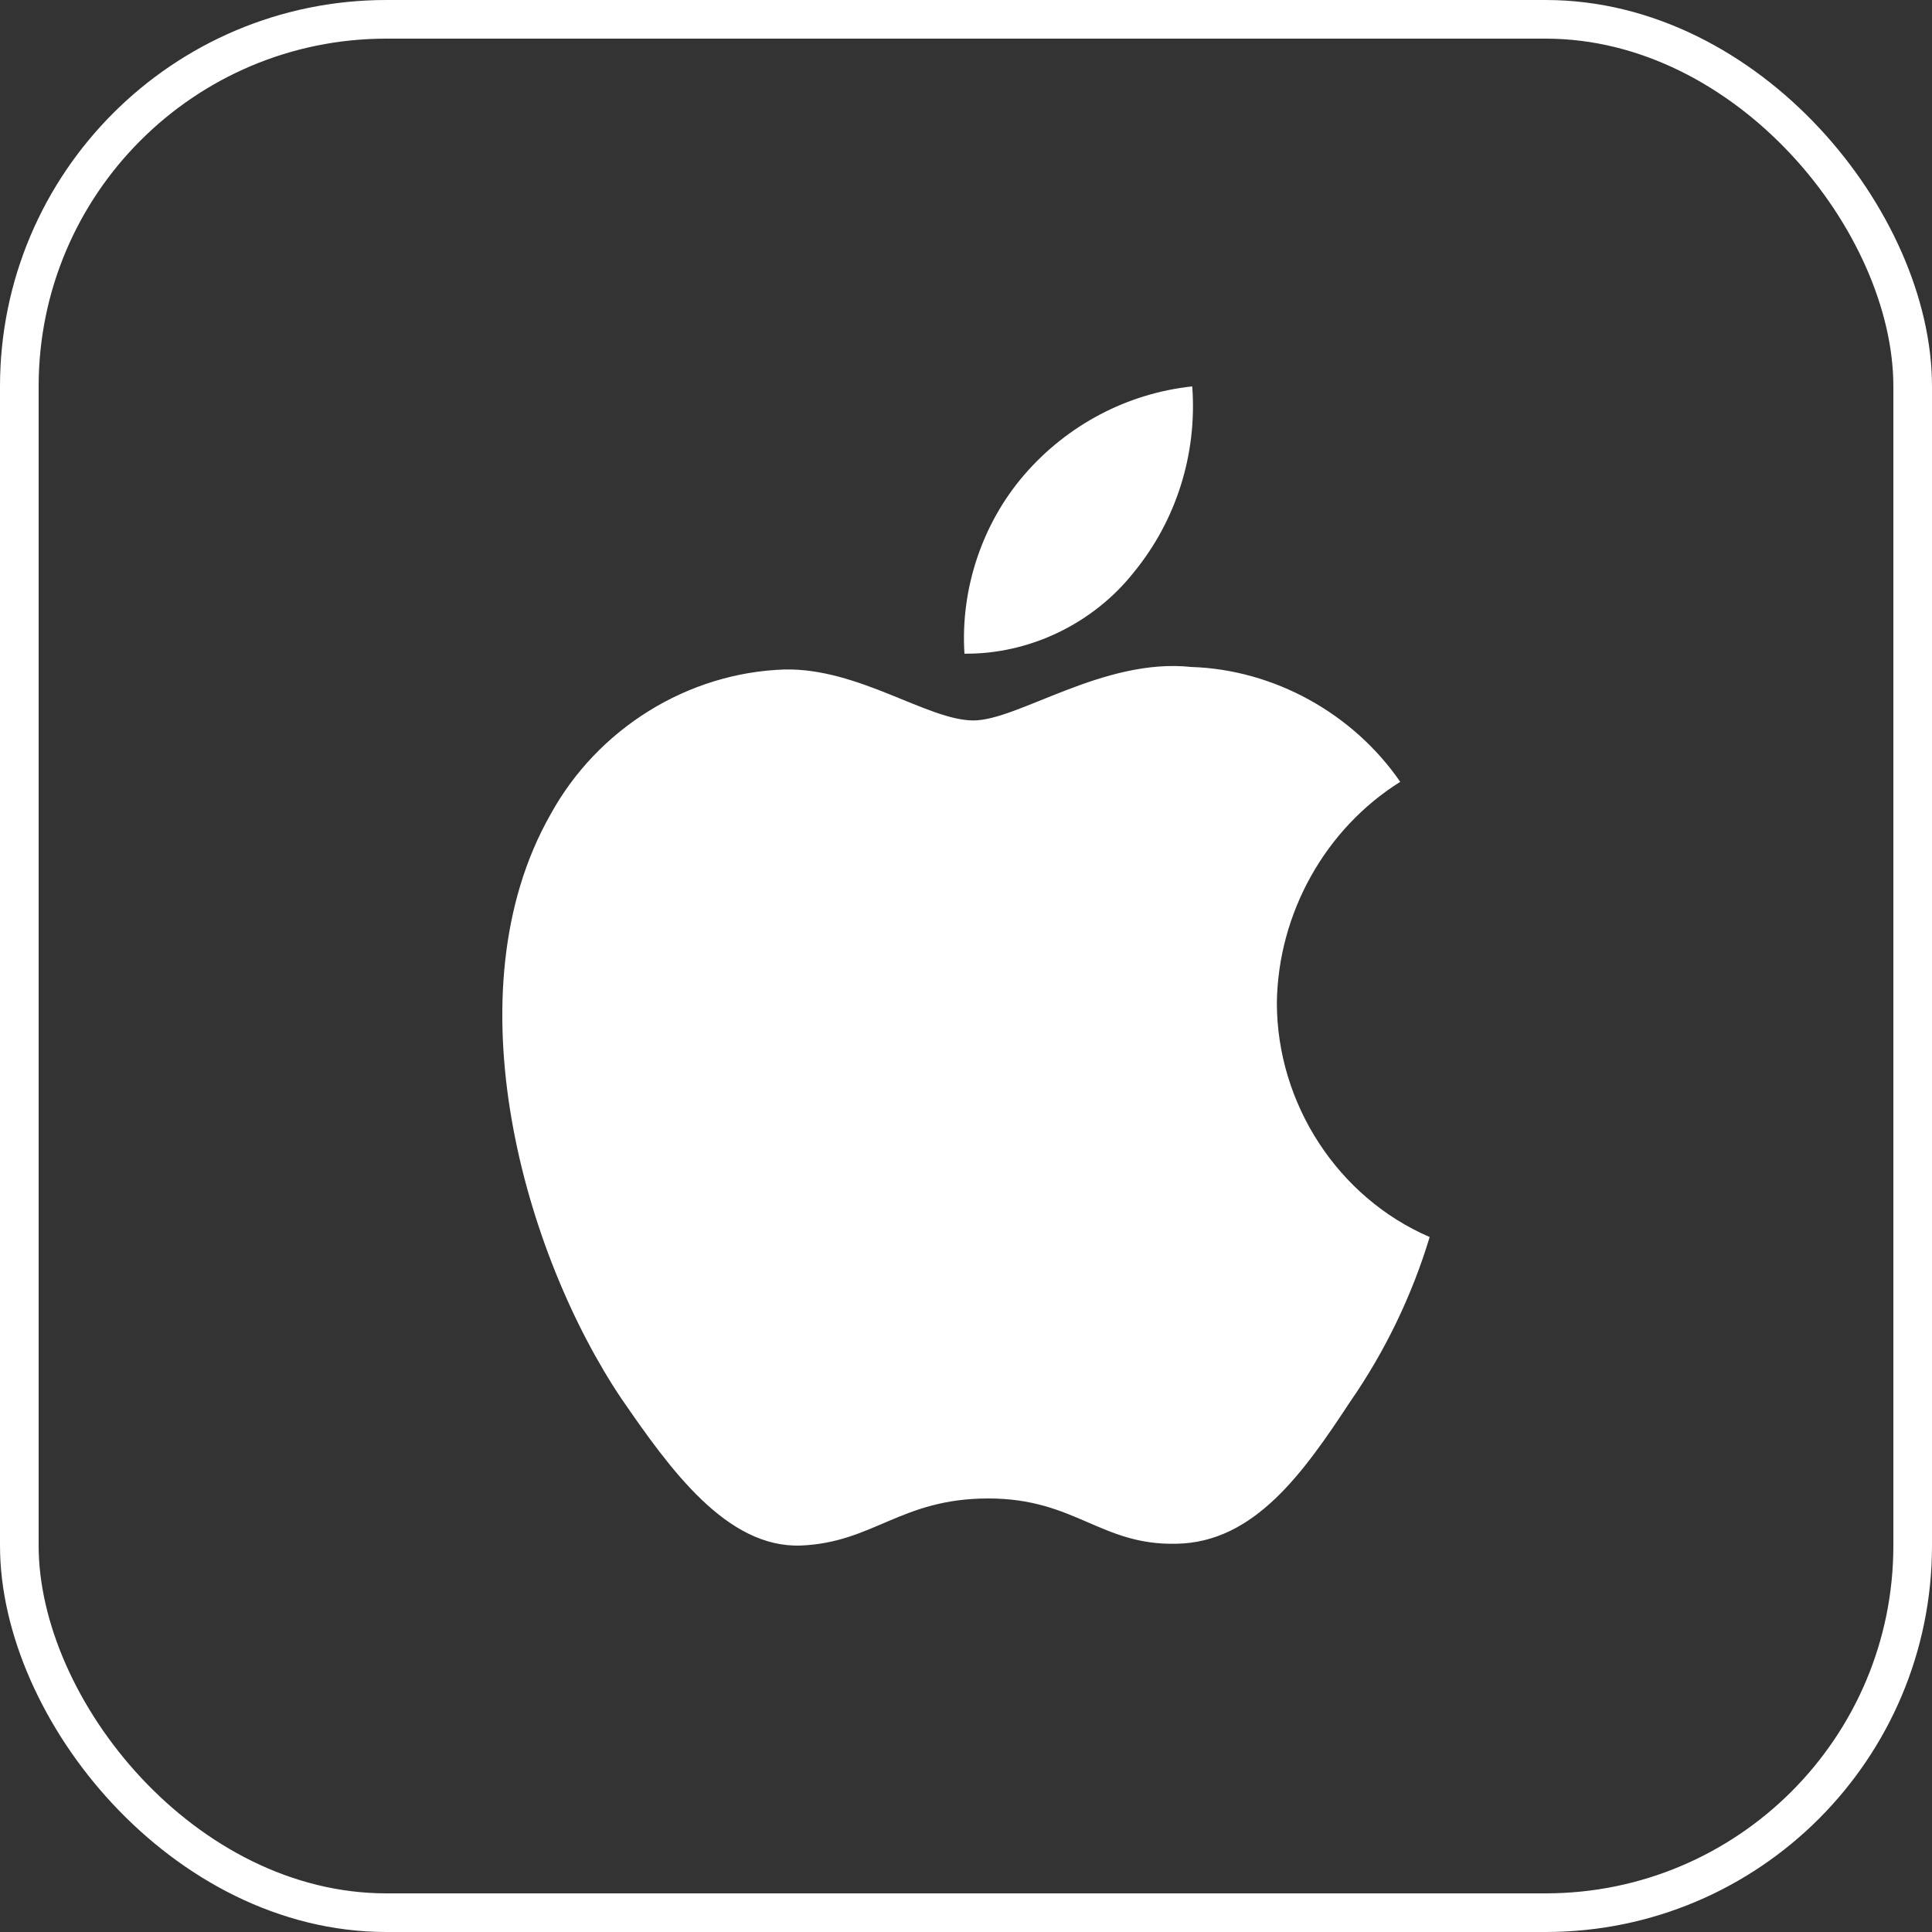 <svg xmlns="http://www.w3.org/2000/svg" width="50" height="50" viewBox="0 0 50 50" fill="none"><rect x="0" y="0" width="50" height="50" fill="#333333" stroke="none"/><path d="M33.045 25.954C33.075 23.638 34.298 21.447 36.238 20.234C35.014 18.456 32.964 17.329 30.831 17.261C28.556 17.018 26.351 18.645 25.192 18.645C24.01 18.645 22.225 17.285 20.303 17.326C17.798 17.408 15.463 18.856 14.244 21.084C11.624 25.697 13.578 32.476 16.088 36.205C17.344 38.031 18.811 40.071 20.731 39.998C22.61 39.919 23.312 38.78 25.58 38.78C27.827 38.78 28.486 39.998 30.445 39.952C32.461 39.919 33.731 38.118 34.943 36.275C35.845 34.974 36.539 33.536 37 32.014C34.63 30.995 33.048 28.57 33.045 25.954Z" fill="white"></path><path d="M29.345 14.809C30.444 13.467 30.986 11.742 30.855 10C29.175 10.179 27.624 10.996 26.509 12.286C25.42 13.547 24.853 15.242 24.96 16.917C26.64 16.935 28.292 16.141 29.345 14.809Z" fill="white"></path><rect x="0.5" y="0.5" width="49" height="49" rx="9.5" stroke="white"></rect></svg>